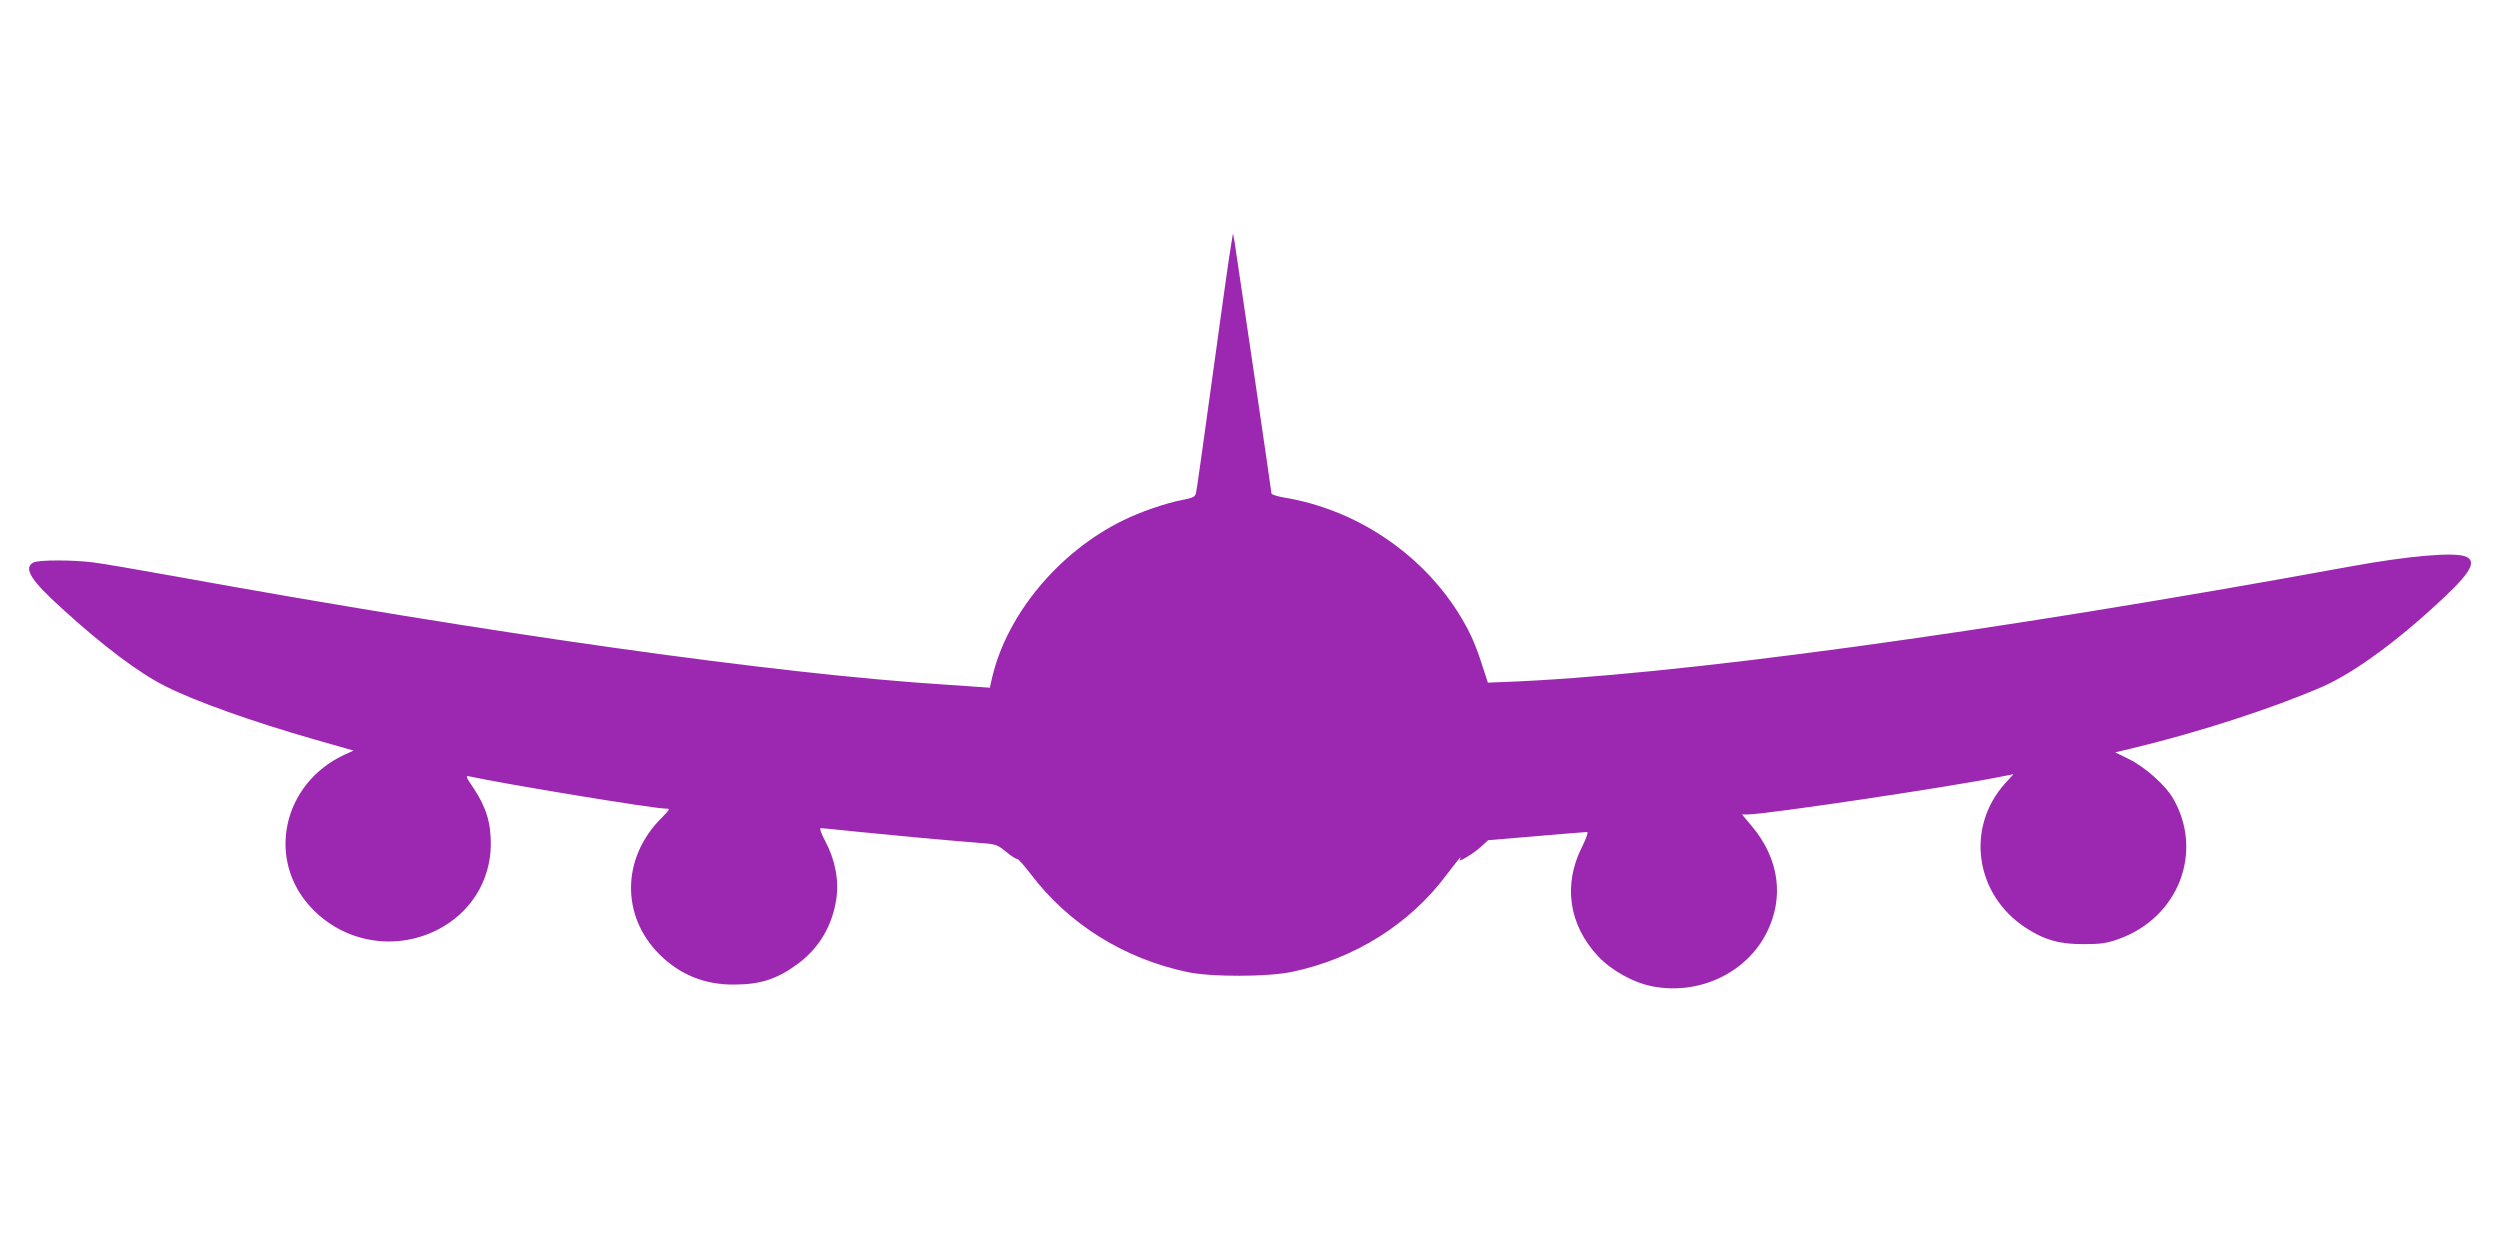 <?xml version="1.0" standalone="no"?>
<!DOCTYPE svg PUBLIC "-//W3C//DTD SVG 20010904//EN"
 "http://www.w3.org/TR/2001/REC-SVG-20010904/DTD/svg10.dtd">
<svg version="1.0" xmlns="http://www.w3.org/2000/svg"
 width="1280pt" height="640pt" viewBox="0 0 1280 640"
 preserveAspectRatio="xMidYMid meet">
<g transform="translate(0,640) scale(0.1,-0.1)"
fill="#9c27b0" stroke="none">
<path d="M6307 5170 c-4 -19 -23 -147 -42 -285 -112 -814 -136 -983 -141
-1006 -4 -23 -12 -27 -72 -39 -84 -16 -217 -62 -305 -106 -327 -161 -591 -479
-667 -802 l-12 -53 -72 5 c-39 3 -111 8 -161 11 -862 55 -2311 259 -3949 556
-182 33 -364 64 -405 69 -105 14 -285 14 -310 0 -53 -28 -13 -92 148 -237 208
-190 394 -330 529 -397 152 -77 451 -183 759 -271 l203 -58 -48 -22 c-316
-148 -400 -537 -168 -783 166 -177 427 -223 645 -113 169 86 272 249 274 436
1 111 -24 193 -88 289 -40 59 -43 66 -22 61 184 -40 943 -165 1005 -165 25 0
24 -2 -25 -52 -200 -203 -203 -497 -8 -693 105 -105 232 -157 383 -156 137 0
224 29 332 110 106 80 172 194 192 329 14 96 -6 201 -58 298 -21 39 -29 64
-21 64 6 0 98 -9 202 -20 168 -17 393 -38 625 -57 68 -5 79 -9 122 -45 25 -21
51 -37 56 -36 5 2 36 -34 70 -78 193 -255 476 -432 802 -501 122 -26 410 -25
535 1 320 67 604 245 792 498 37 48 68 88 70 88 2 0 1 -5 -3 -11 -12 -19 70
30 109 66 l36 33 248 21 c136 12 253 21 259 21 7 0 -5 -34 -26 -76 -98 -194
-68 -399 82 -560 70 -74 184 -137 283 -155 238 -44 478 71 581 277 90 180 63
377 -75 542 l-52 62 29 0 c92 0 1050 143 1299 194 l62 12 -42 -46 c-205 -227
-155 -572 106 -741 95 -62 174 -84 297 -83 87 0 118 5 177 26 308 110 438 448
278 722 -38 66 -143 159 -224 199 l-71 35 88 21 c338 81 723 206 975 316 167
74 400 246 635 470 126 120 152 174 95 196 -59 23 -292 3 -587 -51 -1859 -340
-3473 -560 -4339 -592 l-79 -3 -33 101 c-36 110 -66 173 -122 262 -195 306
-526 524 -885 584 -37 6 -68 16 -68 21 0 11 -174 1191 -188 1282 l-9 50 -6
-35z"/>
</g>
</svg>
